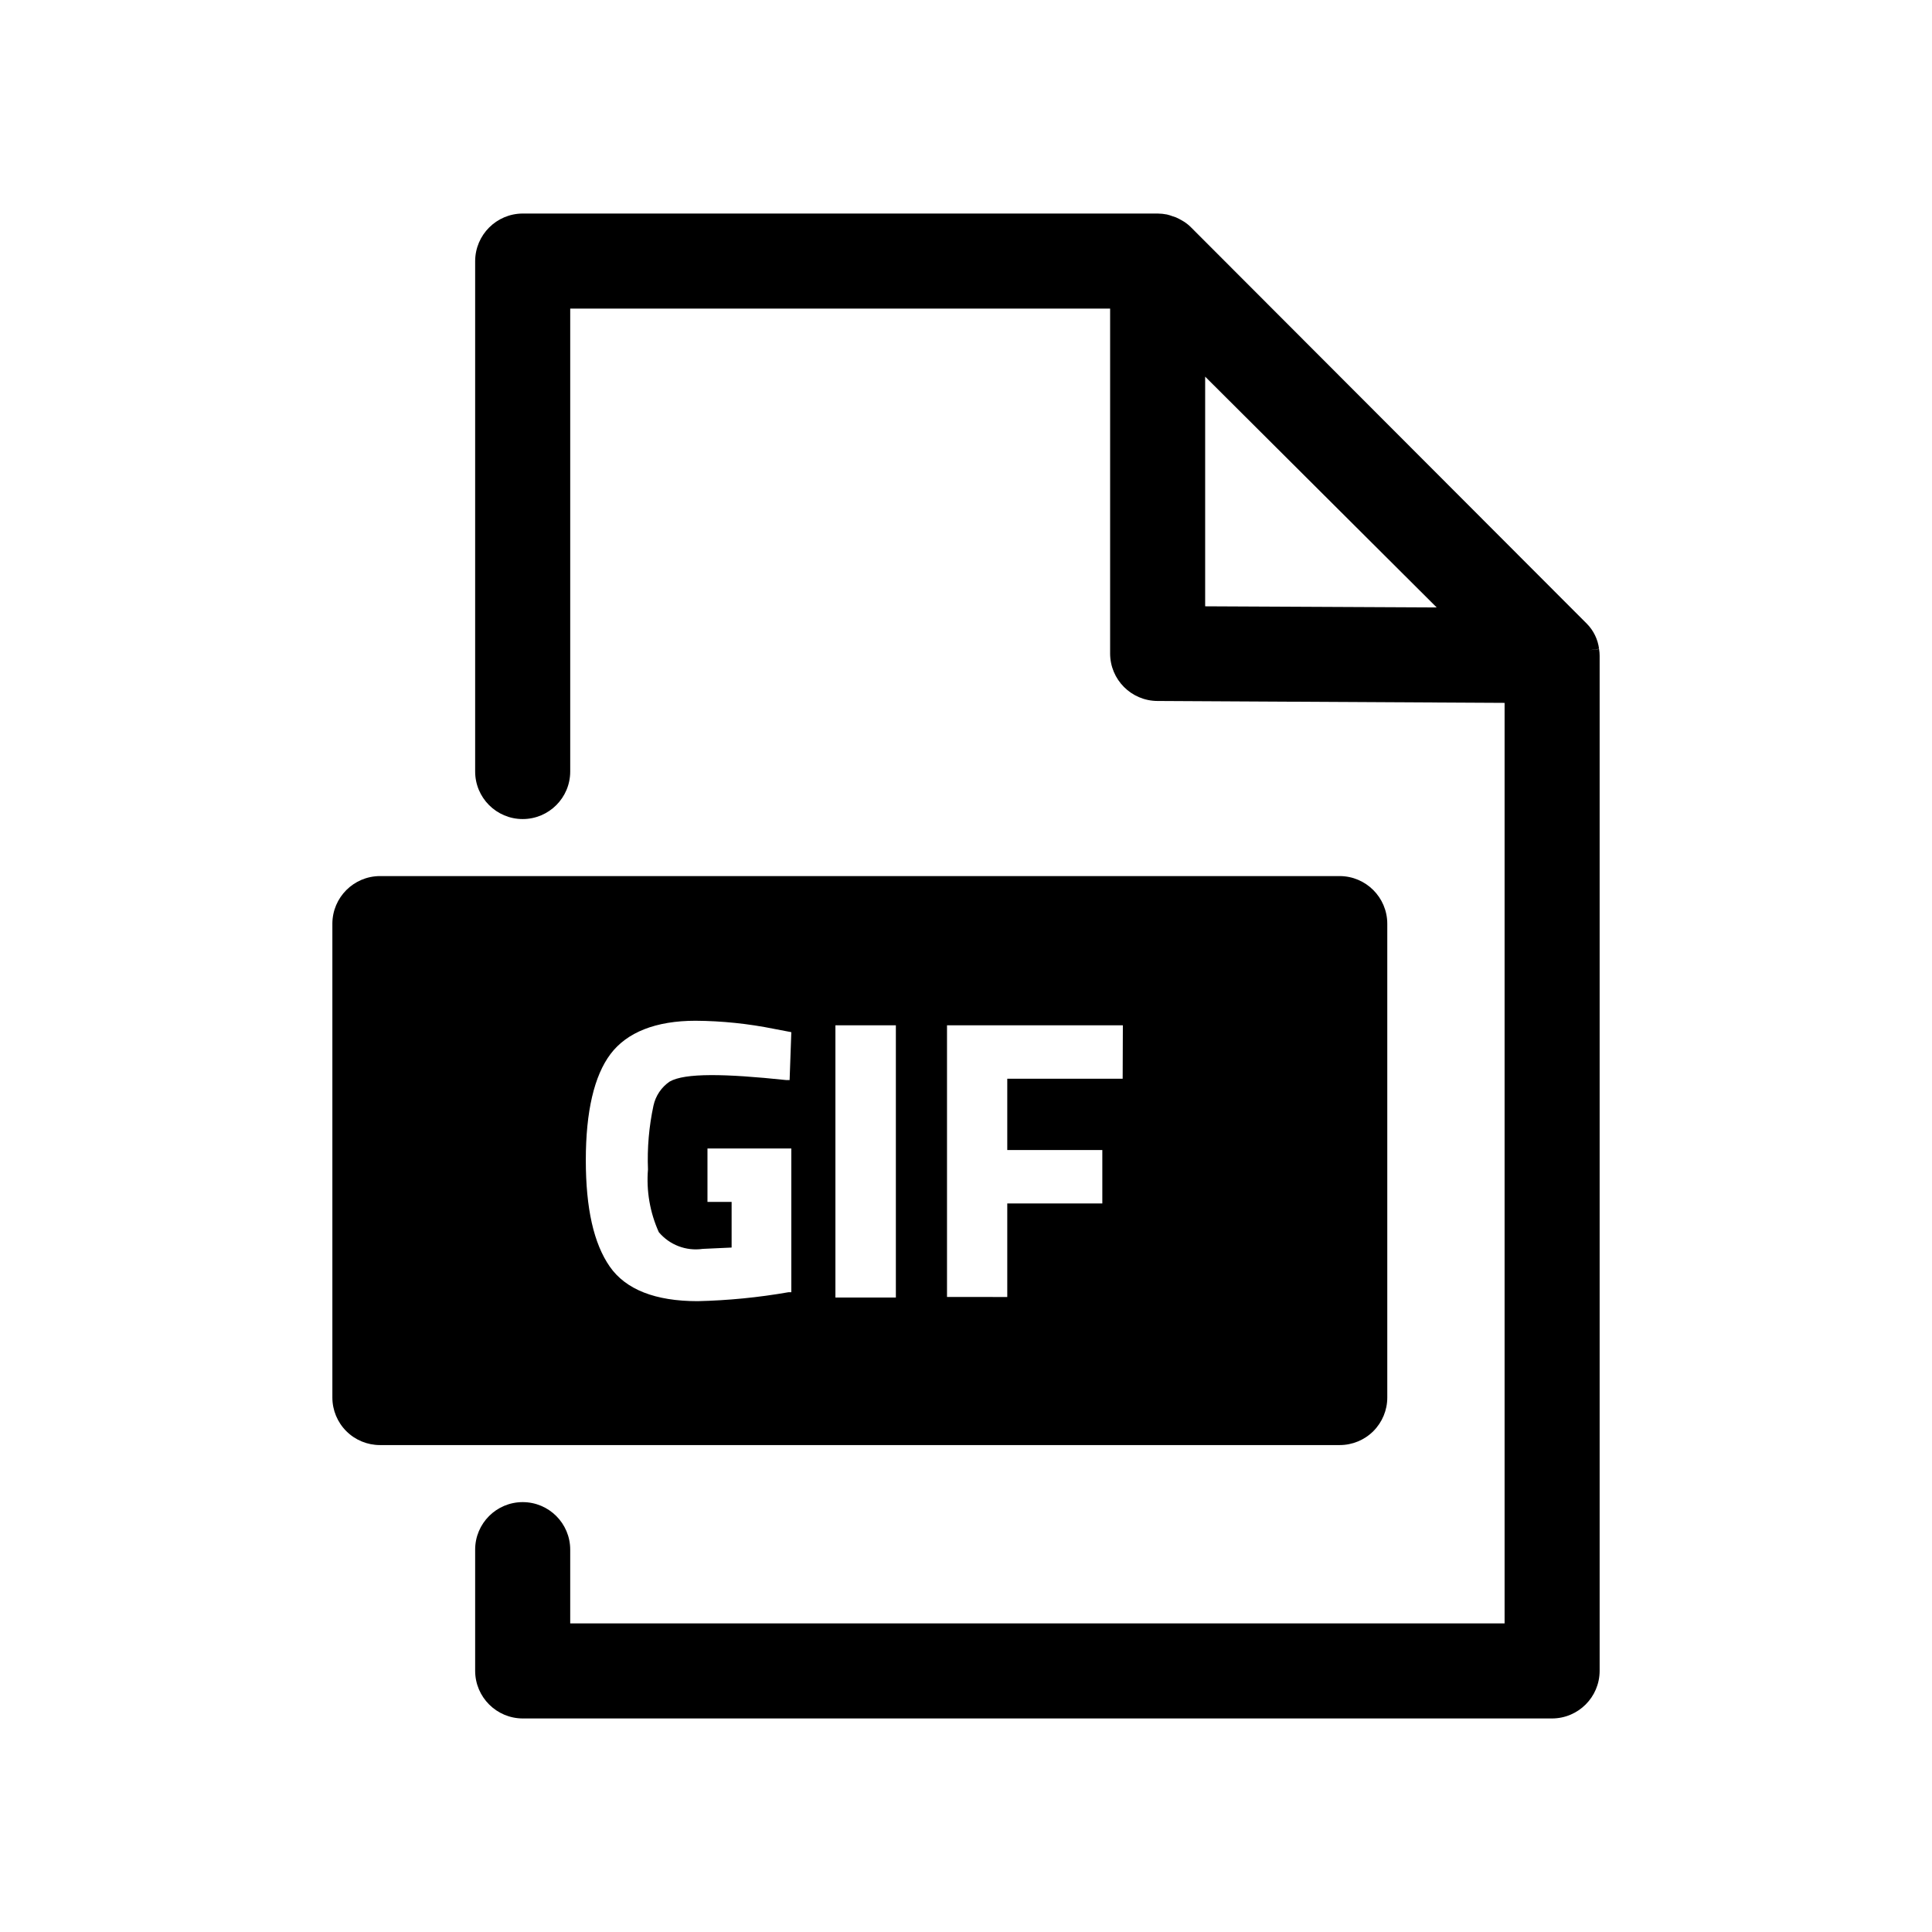 <?xml version="1.0" encoding="UTF-8"?>
<!-- Uploaded to: ICON Repo, www.svgrepo.com, Generator: ICON Repo Mixer Tools -->
<svg fill="#000000" width="800px" height="800px" version="1.1" viewBox="144 144 512 512" xmlns="http://www.w3.org/2000/svg">
 <g>
  <path d="m567.77 316.01-2.519 0.301 2.519-0.352v0.004c-0.316-2.512-1.449-4.848-3.223-6.652l-104.84-104.99c-0.578-0.59-1.219-1.113-1.914-1.562l-0.504-0.301v-0.004c-0.539-0.312-1.094-0.602-1.664-0.855l-0.906-0.301c-0.477-0.184-0.965-0.332-1.461-0.453-0.812-0.164-1.637-0.246-2.469-0.254h-168.27c-6.945 0.027-12.57 5.652-12.598 12.598v135.27c0 6.957 5.641 12.598 12.598 12.598 6.953 0 12.594-5.641 12.594-12.598v-122.68h143.08v91.391c0 6.938 5.609 12.566 12.543 12.594l91.996 0.504v243.95h-247.62v-19.547c0-6.957-5.641-12.594-12.594-12.594-6.957 0-12.598 5.637-12.598 12.594v32.145c0.027 6.941 5.652 12.566 12.598 12.594h272.81c6.945-0.027 12.566-5.652 12.594-12.594v-269.04c0-0.59-0.051-1.18-0.152-1.766zm-104.39-11.332v-60.863l61.363 61.164z"/>
  <path d="m499.05 376.17h-254.37c-6.945 0.027-12.57 5.652-12.598 12.594v125.6c0 3.34 1.328 6.543 3.691 8.906 2.359 2.363 5.562 3.688 8.906 3.688h254.37c3.34 0 6.543-1.324 8.906-3.688s3.691-5.566 3.691-8.906v-125.6c-0.031-6.941-5.652-12.566-12.598-12.594zm-180.46 94.363c2.852 3.394 7.254 5.07 11.641 4.434l7.656-0.352v-12.094h-6.398v-14.156h22.219v38.09h-0.758c-7.957 1.391-16.004 2.184-24.082 2.367-11.184 0-19.043-3.074-23.277-9.168-4.231-6.098-6.344-15.367-6.344-28.215s2.215-22.371 6.551-28.113c4.332-5.742 11.992-8.816 22.52-8.816h-0.004c7.023 0.047 14.027 0.773 20.91 2.168l4.484 0.855-0.453 12.695h-0.906c-16.273-1.715-26.852-1.914-30.883 0.402h-0.004c-2.184 1.492-3.715 3.766-4.281 6.348-1.195 5.562-1.688 11.246-1.461 16.93-0.465 5.695 0.523 11.418 2.871 16.625zm62.824 17.332h-16.02v-72.145h16.02zm60.105-57.988h-30.582v18.895h25.191v14.156h-25.191v24.789l-15.969-0.004v-71.992h46.602z"/>
 </g>
</svg>